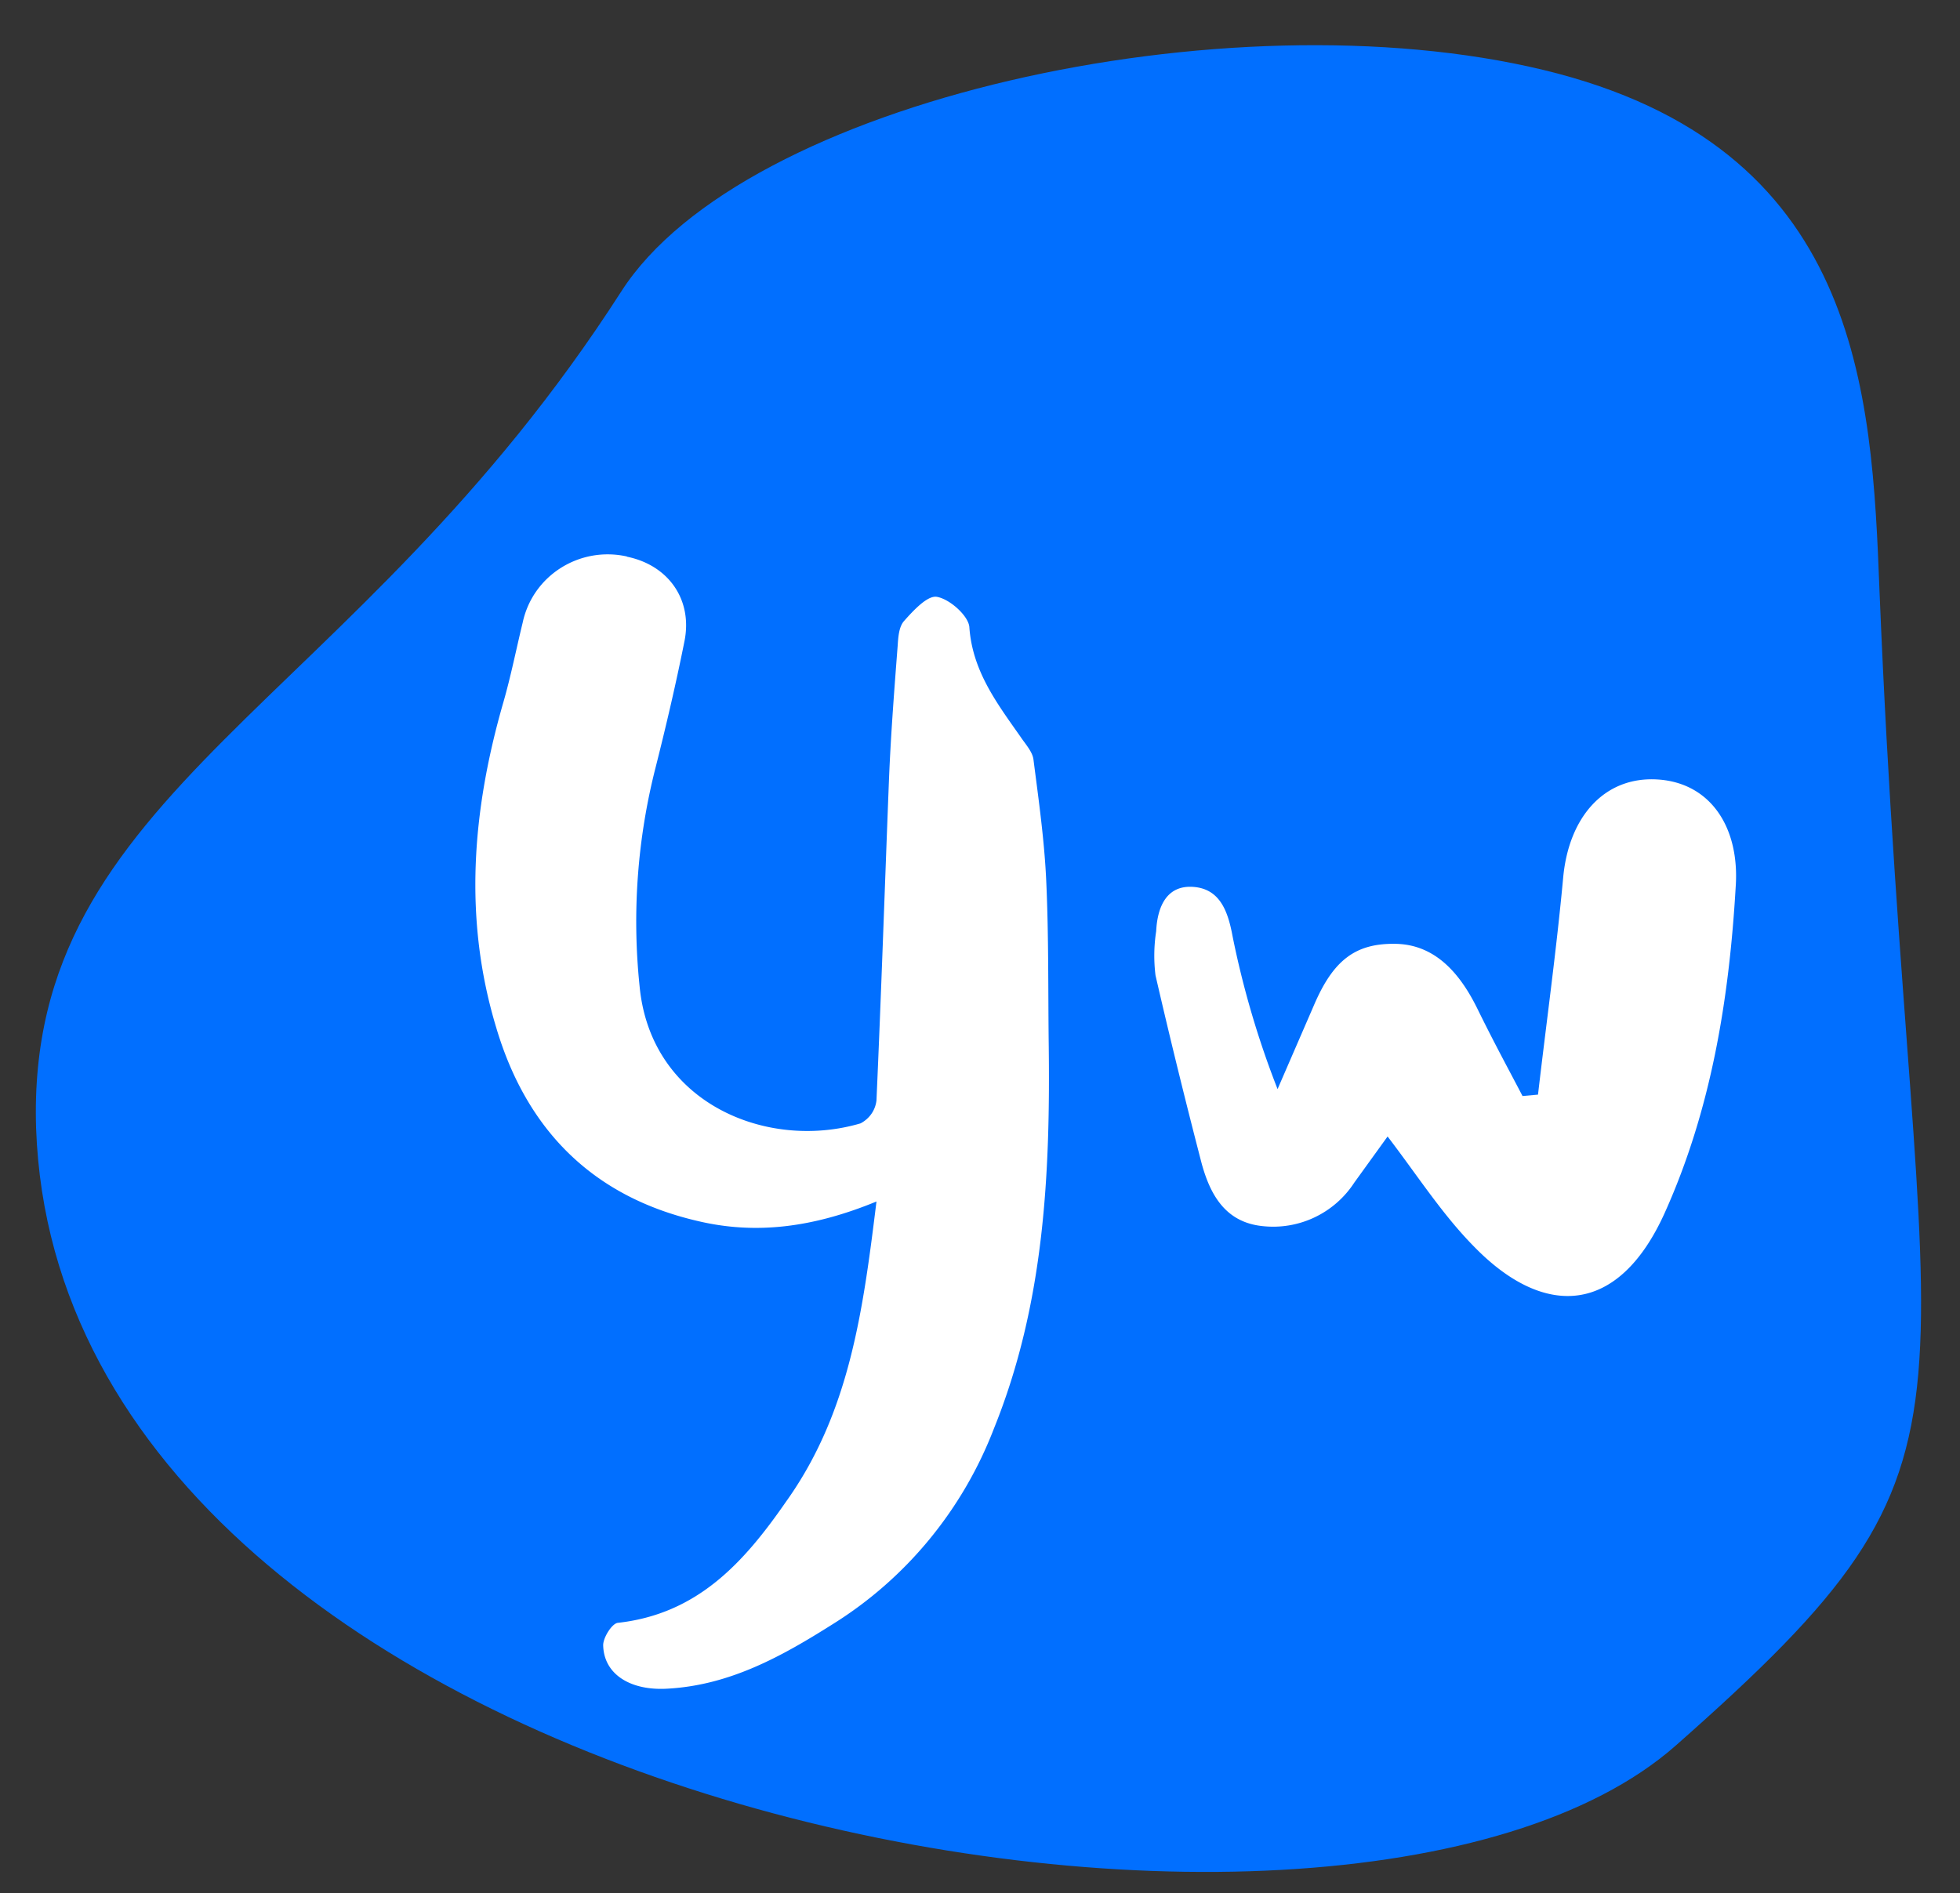 <?xml version="1.0" encoding="UTF-8"?>
<svg data-bbox="9.692 12.22 509.783 494.062" xmlns="http://www.w3.org/2000/svg" viewBox="0 0 530 512" height="512" width="530" data-type="color">
    <rect x="0" y="0" width="530" height="512" fill="#333333" stroke="none"/>
    <g>
        <path fill="#016FFF" d="M167.987 78.844C200.968 27.285 331.848-1.73 417.431 18.935c85.584 20.666 88.715 86.628 90.802 140.9 9.394 229.405 36.947 231.075-55.107 312.275-90.593 79.948-436.893 17.743-443.364-166.992C6.84 213.69 95.345 191.981 167.987 78.844Z" data-color="1"/>
        <path fill="#ffffff" d="M237.005 324.959c-17.005 6.992-32.58 9.058-48.473 5.244-28.606-6.675-46.247-24.951-54.352-52.286-8.9-29.402-6.516-58.644 1.907-87.886 2.066-7.152 3.496-14.462 5.245-21.614 2.701-12.714 15.256-20.66 27.971-17.959.158 0 .317.159.476.159 11.125 2.384 17.641 11.761 15.257 23.045-2.225 11.124-4.927 22.726-7.787 34.01a168.679 168.679 0 0 0-4.291 59.12c3.019 31.626 34.487 44.499 59.756 37.029 2.384-1.271 3.973-3.496 4.291-6.198 1.271-28.606 2.225-57.054 3.337-85.66.477-12.397 1.43-24.793 2.384-37.189.159-2.384.318-5.244 1.748-6.834 2.543-2.86 6.357-6.992 8.9-6.516 3.496.636 8.423 5.086 8.741 8.106.795 11.919 7.469 20.66 13.826 29.719 1.272 1.907 3.179 3.973 3.497 6.039 1.43 11.124 3.019 22.249 3.496 33.533.636 14.303.477 28.607.636 42.751.477 35.599-1.113 70.881-14.78 104.732-8.423 21.931-23.68 40.526-43.546 52.922-13.826 8.741-27.812 16.528-44.658 17.482-10.012.635-17.323-3.815-17.482-11.761 0-2.066 2.384-5.88 3.974-6.039 21.454-2.384 34.01-16.21 45.452-32.739 17.164-23.997 20.819-51.491 24.475-81.21Z" data-color="2"/>
        <path fill="#ffffff" d="M415.891 296.049c2.274-19.627 4.985-39.028 6.822-58.883 1.564-16.325 11.193-27.227 25.49-26.351 14.297.876 22.263 12.924 21.142 29.034-1.775 30.46-6.621 60.212-19.145 88.082-12.524 27.87-32.57 28.676-51.435 9.396-8.676-8.745-15.345-19.228-23.55-29.954l-8.992 12.458a26.221 26.221 0 0 1-10.755 9.418 26.108 26.108 0 0 1-14.078 2.362c-10.111-1.034-14.181-8.606-16.477-17.035-4.372-16.855-8.524-33.706-12.452-50.776a43.202 43.202 0 0 1 .177-11.927c.319-6.622 2.829-12.55 10.086-12 7.257.55 9.366 6.767 10.587 13.413a246.517 246.517 0 0 0 12.154 41.272l9.804-22.608c5.246-12.294 11.258-16.843 22.043-16.683 10.785.161 17.493 7.993 22.194 17.563 4.7 9.569 8.13 15.806 12.197 23.599l4.188-.38Z" data-color="2"/>
    </g>
</svg>
